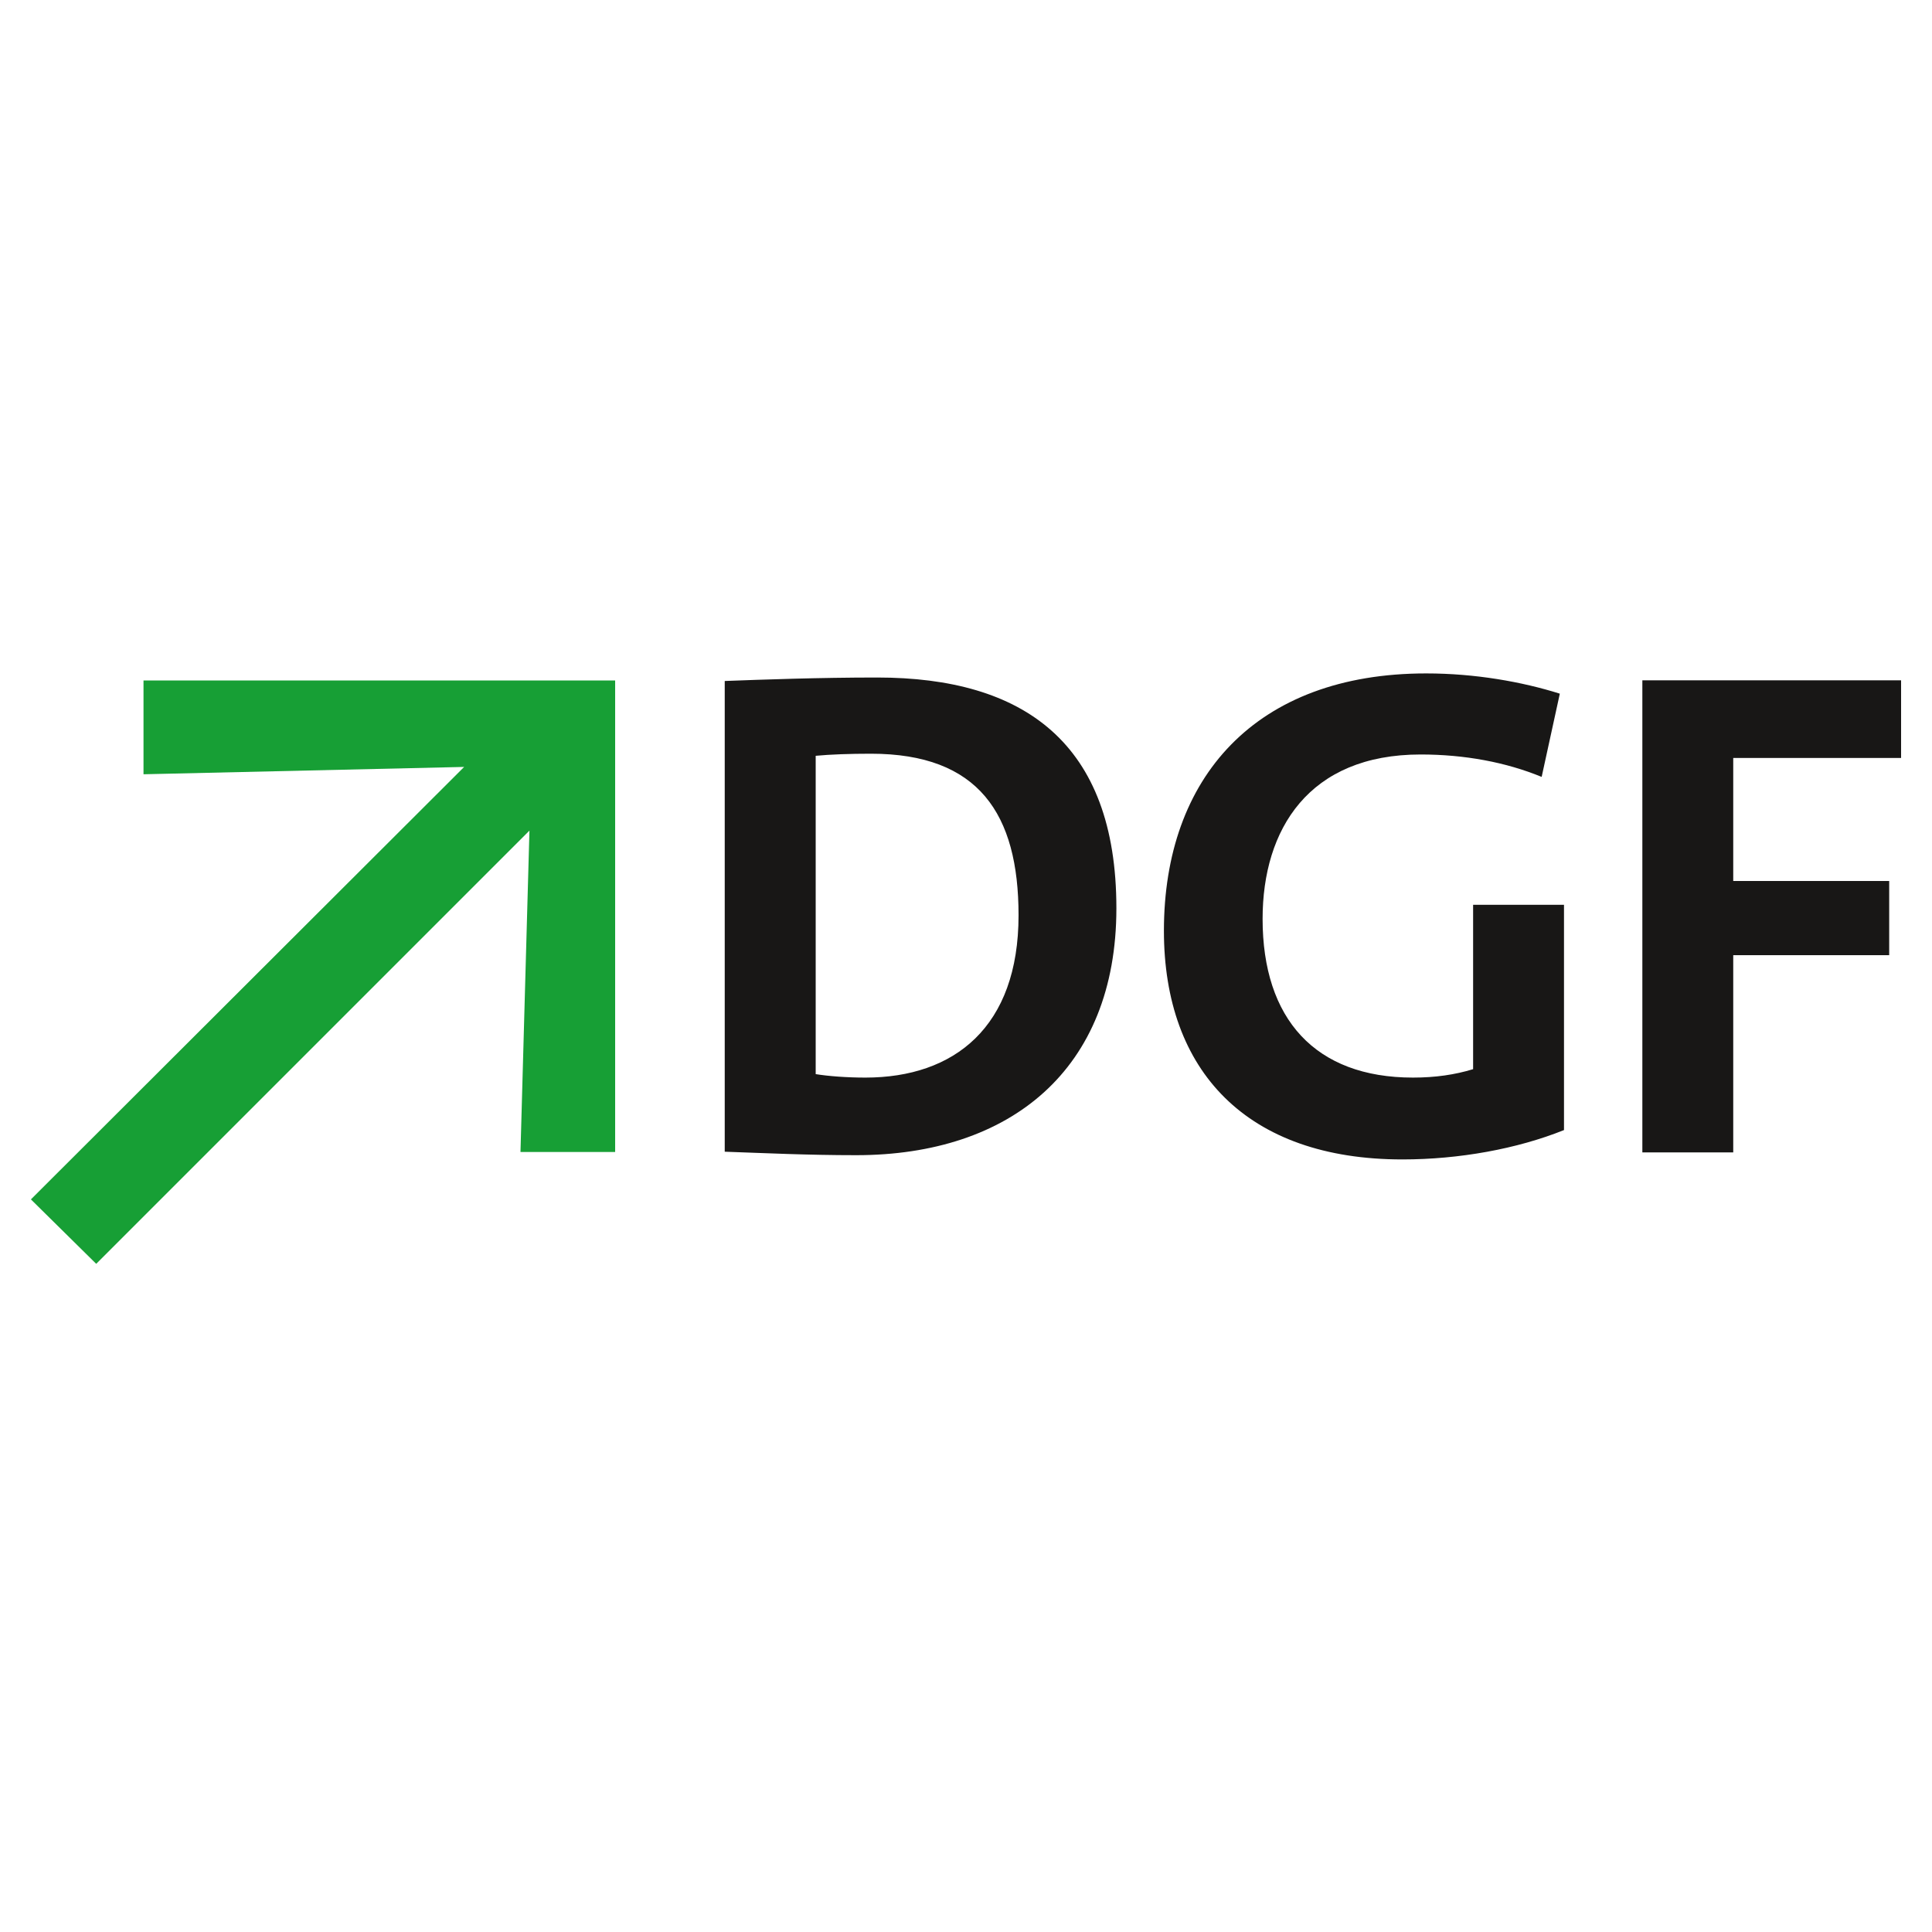 <?xml version="1.0" encoding="UTF-8"?> <svg xmlns="http://www.w3.org/2000/svg" xmlns:xlink="http://www.w3.org/1999/xlink" version="1.1" id="Ebene_1" x="0px" y="0px" viewBox="0 0 250 250" style="enable-background:new 0 0 250 250;" xml:space="preserve"> <style type="text/css"> .st0{fill:#181716;} .st1{fill:#179F35;} </style> <g> <path class="st0" d="M93.78,149.03c5.16,0.18,10.68,0.45,17.01,0.45c19.91,0,33.67-11.04,33.67-31.95 c0-21.45-12.04-29.86-30.95-29.86c-7.51,0-14.93,0.27-19.73,0.45V149.03L93.78,149.03z M105.55,97.8c1.9-0.18,4.43-0.27,7.15-0.27 c13.94,0,19.1,7.78,19.1,20.91c0,14.48-8.33,21-19.82,21c-2.35,0-4.8-0.18-6.43-0.45V97.8L105.55,97.8z M202.38,117.08h-11.76 v21.27c-2.35,0.72-4.89,1.09-7.78,1.09c-12.67,0-19.46-7.6-19.46-20.54c0-11.58,5.97-21.27,20.45-21.27c5.7,0,11.04,1,15.66,2.9 l2.35-10.77c-4.89-1.54-10.95-2.62-17.29-2.62c-22.08,0-33.94,13.48-33.94,33.3c0,18.19,10.77,29.59,30.86,29.59 c7.33,0,14.84-1.36,20.91-3.8V117.08L202.38,117.08z M246,98.08V88.03h-33.48v61.09h11.76V123.6h20.18V114h-20.18V98.08H246 L246,98.08z"></path> <polygon class="st1" points="79.6,149.07 79.6,88.05 18.57,88.05 18.57,100.19 60.06,99.24 4,155.2 12.45,163.54 68.51,107.48 67.35,149.07 79.6,149.07 "></polygon> </g> </svg> 